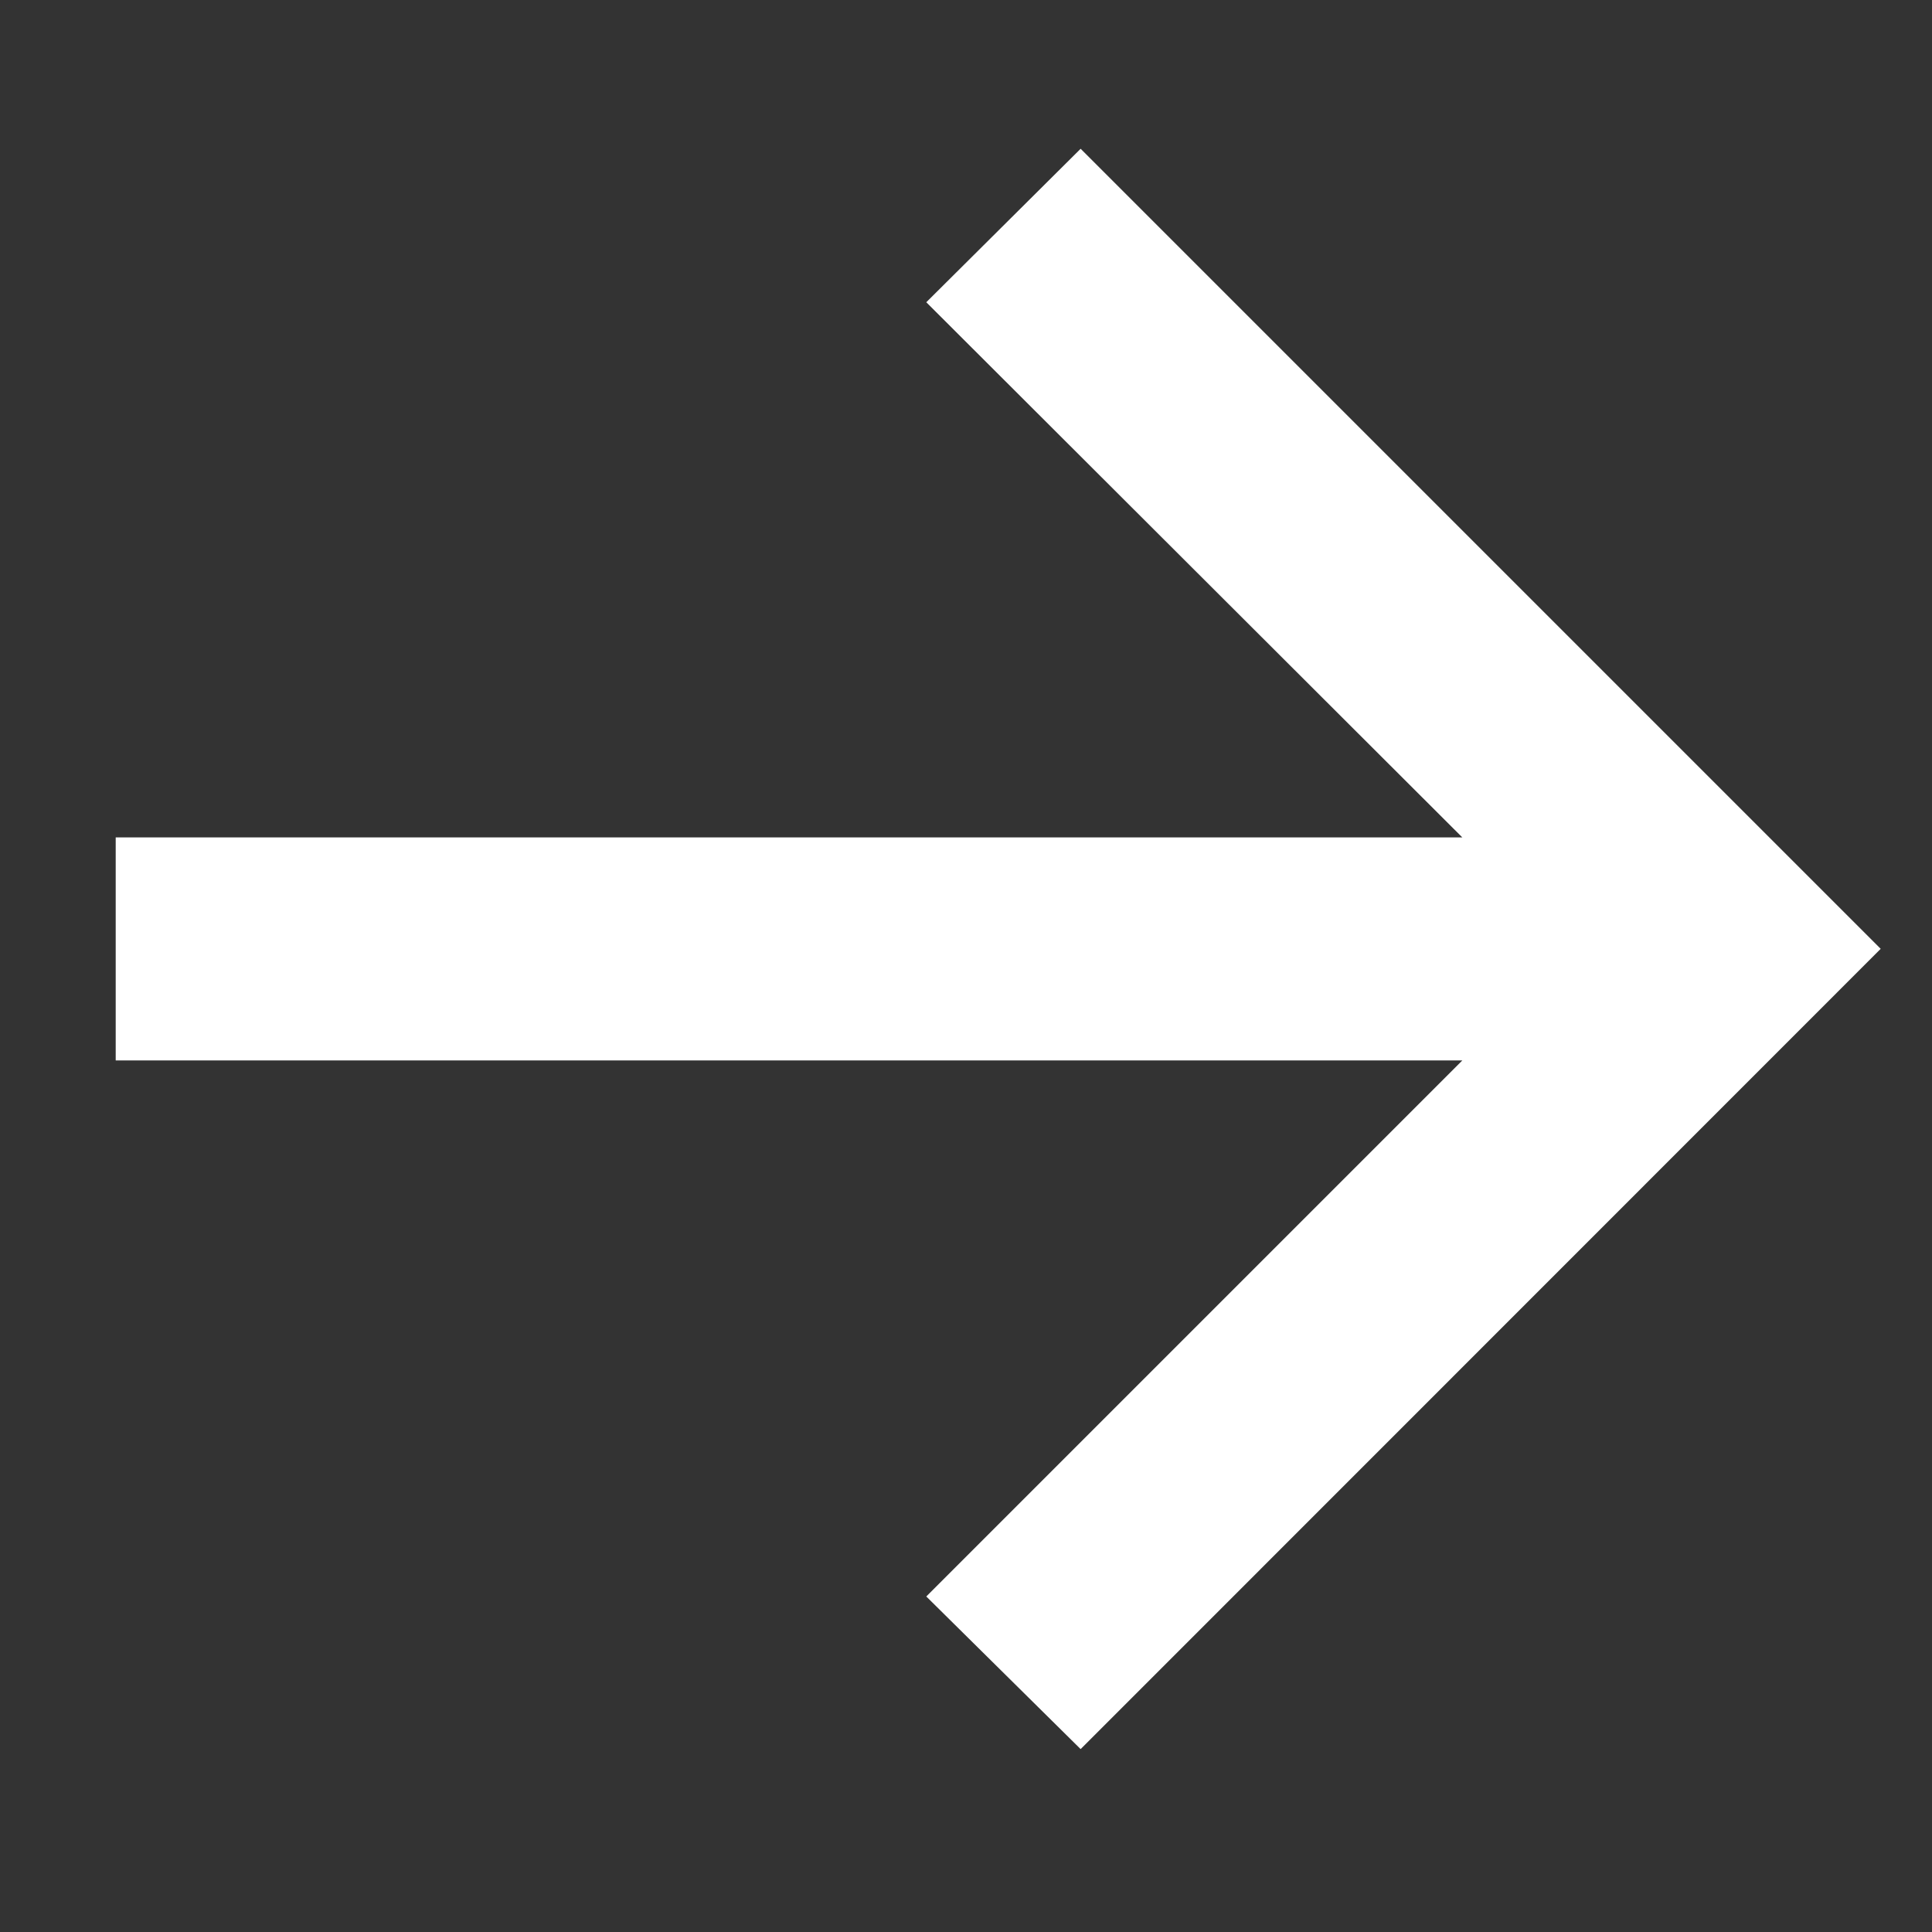 <?xml version="1.0" encoding="UTF-8"?> <svg xmlns="http://www.w3.org/2000/svg" width="9" height="9" viewBox="0 0 9 9" fill="none"><rect x="0" y="0" width="9" height="9" fill="#333333" stroke="none"/><path d="M5.034 8.148L4.315 7.437L6.812 4.94H0.539V3.901H6.812L4.315 1.408L5.034 0.693L8.761 4.42L5.034 8.148Z" fill="white"></path></svg> 